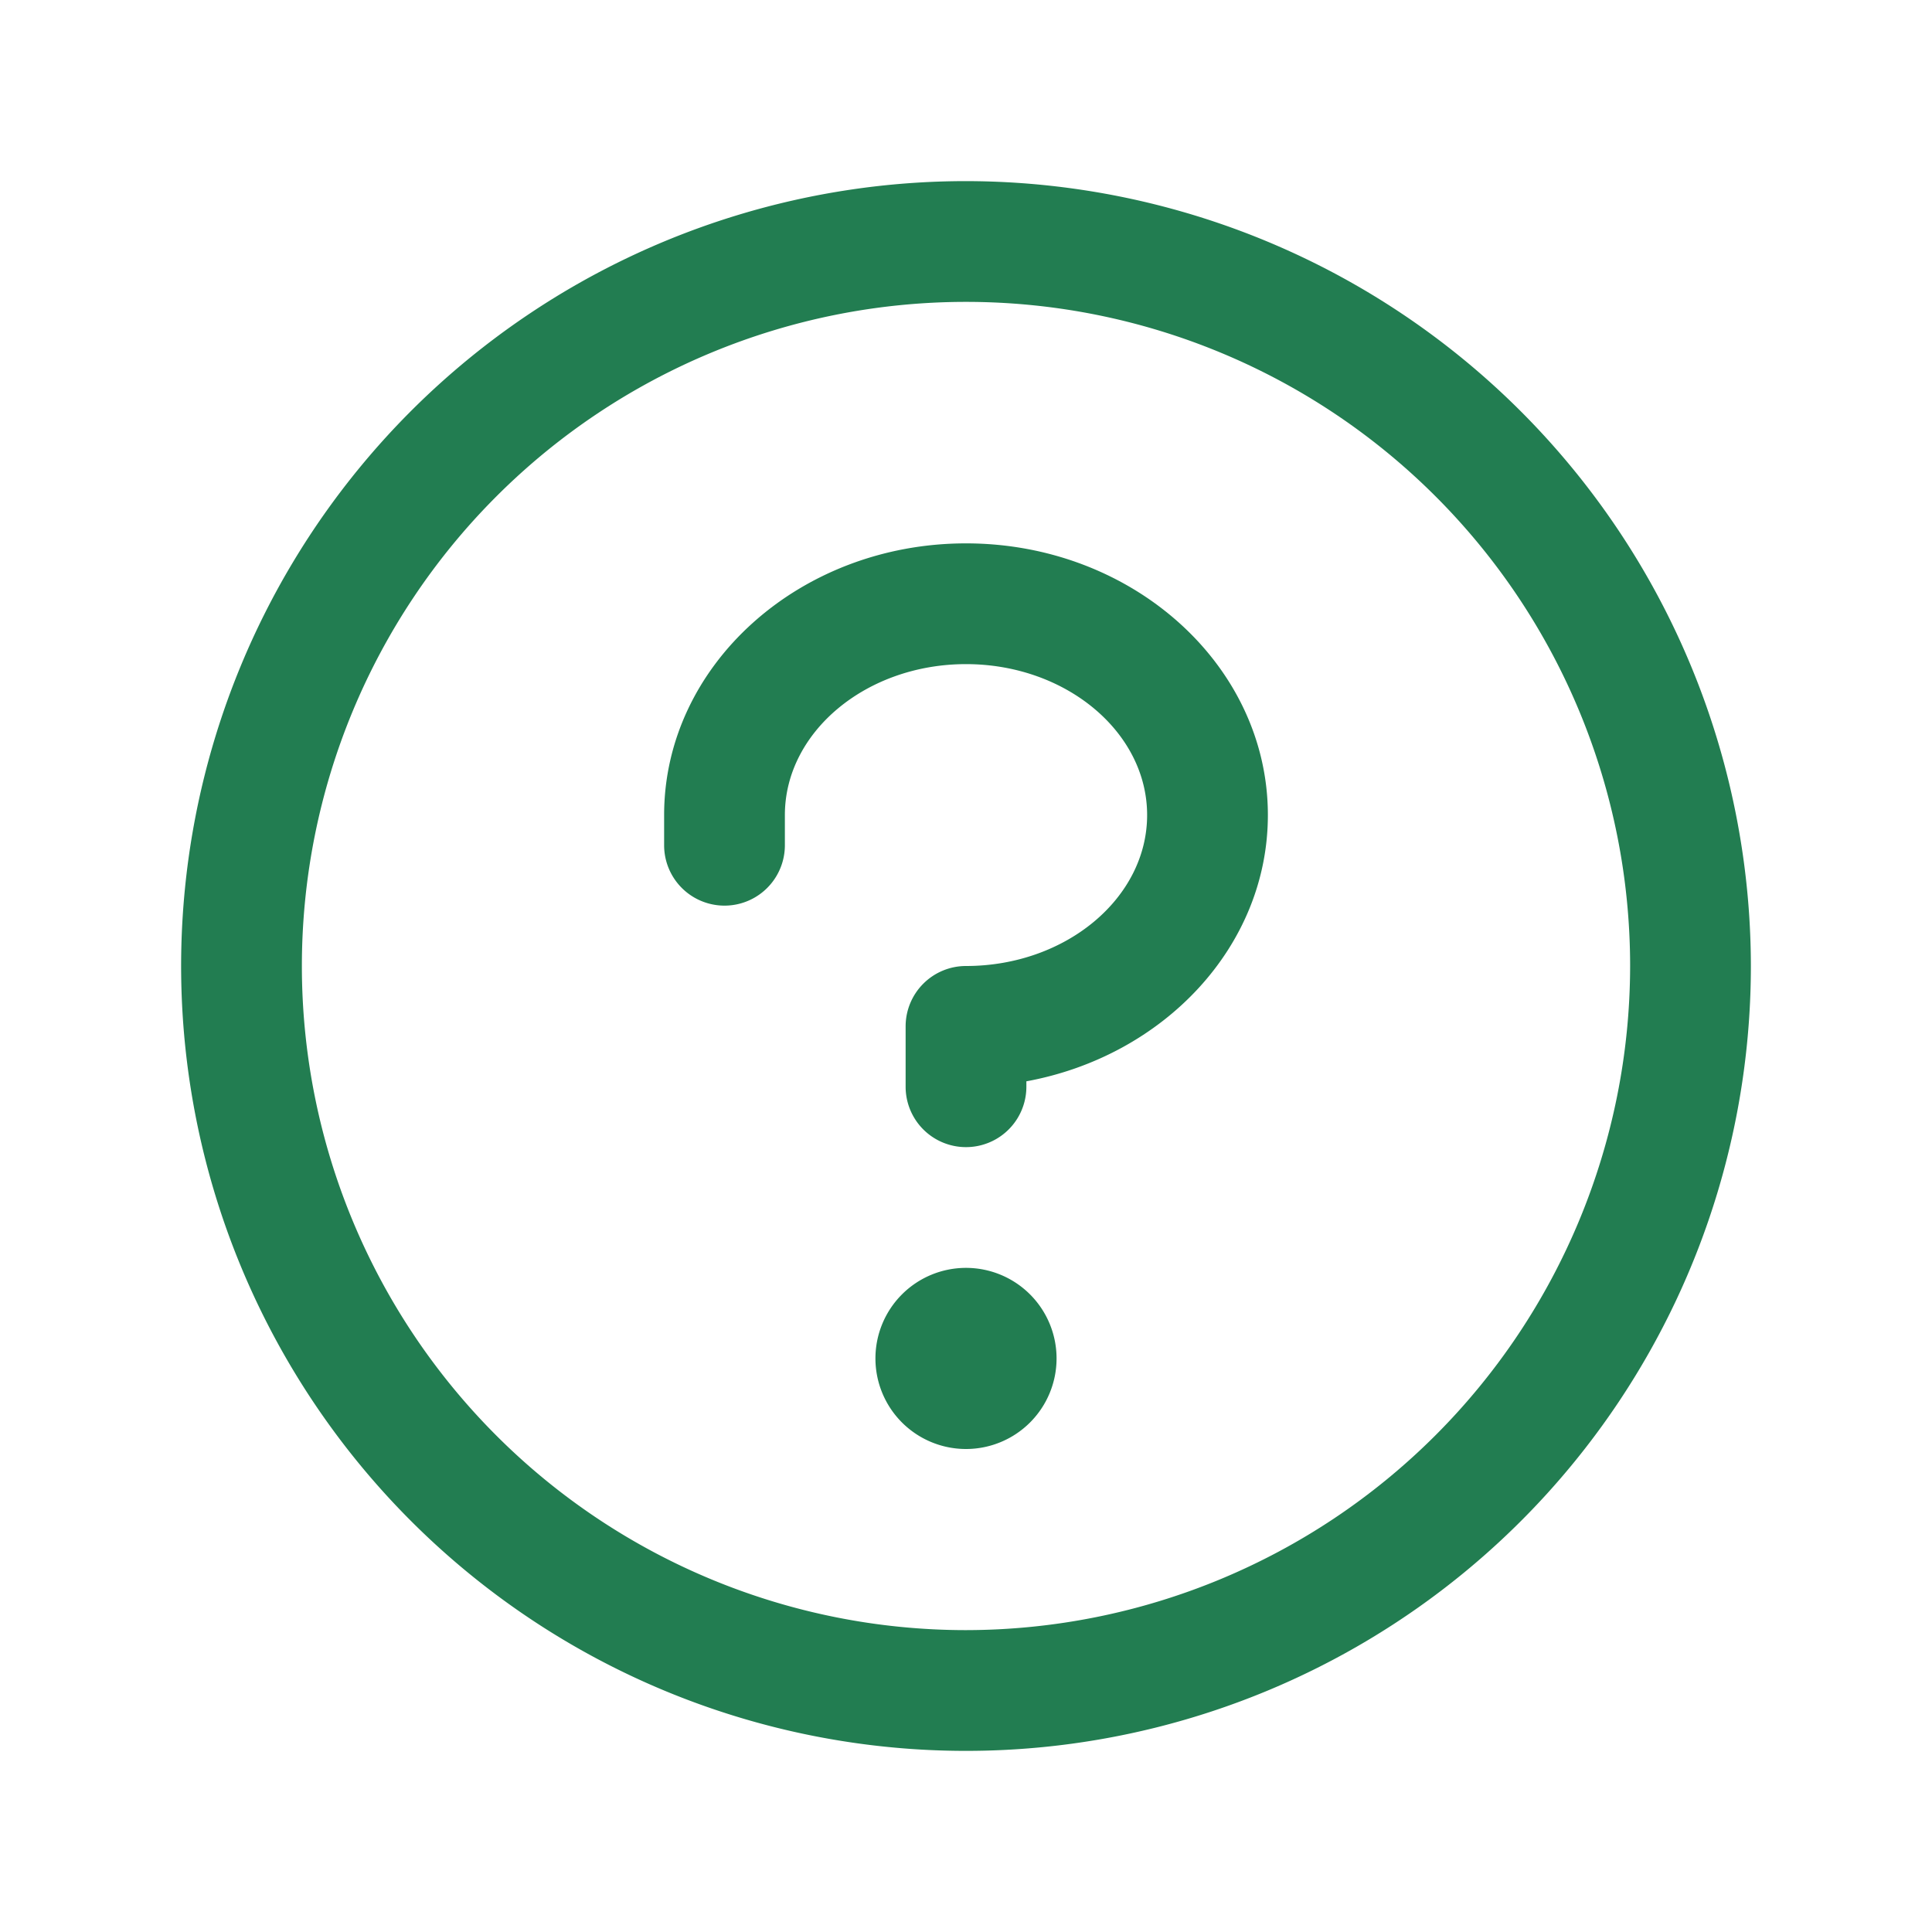 <svg xmlns="http://www.w3.org/2000/svg" width="32" height="32" fill="#227d51" viewBox="0 0 256 256"><path d="M140 180a12 12 0 1 1-12-12 12 12 0 0 1 12 12ZM128 72c-22.06 0-40 16.15-40 36v4a8 8 0 0 0 16 0v-4c0-11 10.77-20 24-20s24 9 24 20-10.77 20-24 20a8 8 0 0 0-8 8v8a8 8 0 0 0 16 0v-.72c18.24-3.35 32-17.9 32-35.28 0-19.85-17.94-36-40-36Zm104 56A104 104 0 1 1 128 24a104.11 104.11 0 0 1 104 104Zm-16 0a88 88 0 1 0-88 88 88.1 88.1 0 0 0 88-88Z"/></svg>